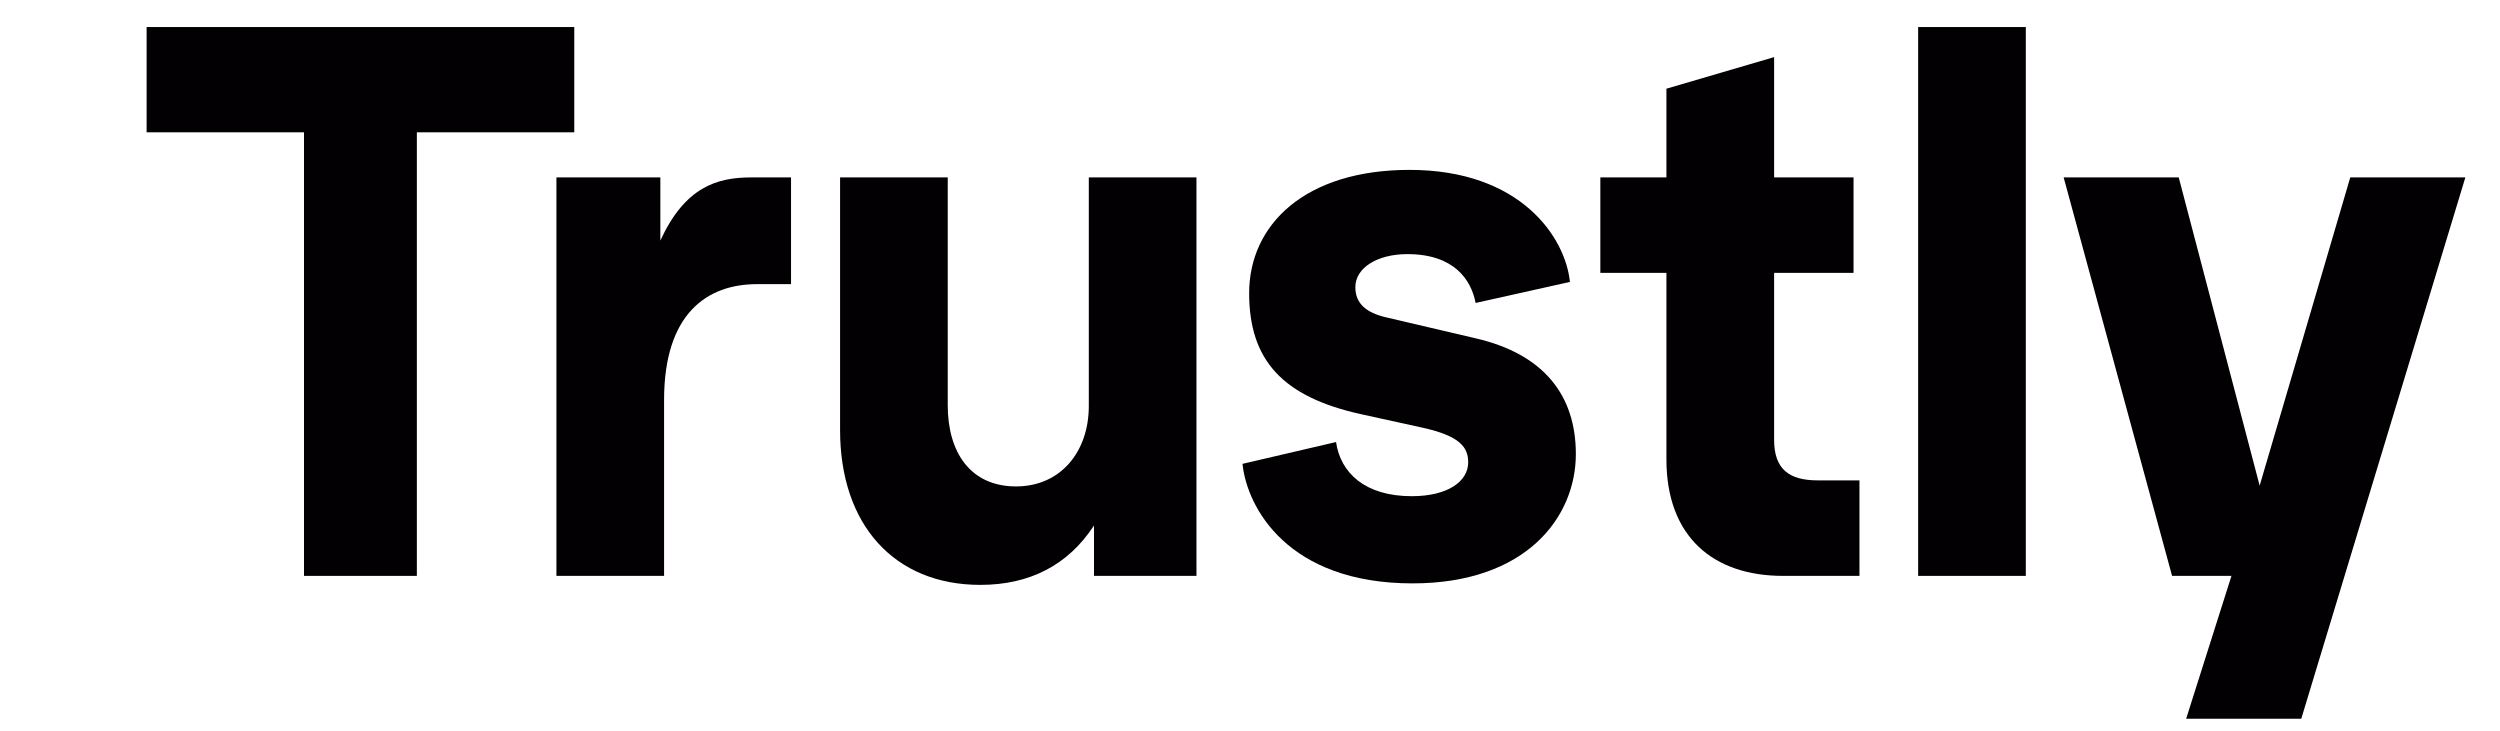 <svg xmlns="http://www.w3.org/2000/svg" width="65" height="19" viewBox="0 0 65 19" fill="none"><path d="M7.904 14.973V3.44H3.812V0.703H14.931V3.44H10.838V14.973H7.904Z" fill="#020002"></path><path d="M14.467 14.973V4.613H17.169V6.255C17.806 4.867 18.637 4.613 19.524 4.613H20.567V7.388H19.679C18.405 7.388 17.266 8.131 17.266 10.399V14.973H14.467Z" fill="#020002"></path><path d="M21.842 11.181V4.613H24.641V10.536C24.641 11.748 25.22 12.647 26.417 12.647C27.575 12.647 28.309 11.748 28.309 10.555V4.613H31.108V14.973H28.444V13.663C27.768 14.699 26.764 15.207 25.49 15.207C23.251 15.207 21.842 13.644 21.842 11.181Z" fill="#020002"></path><path d="M32.305 12.06L34.737 11.493C34.853 12.295 35.49 12.901 36.706 12.901C37.652 12.901 38.173 12.51 38.173 12.021C38.173 11.63 37.961 11.337 36.995 11.122L35.393 10.77C33.347 10.321 32.478 9.363 32.478 7.623C32.478 5.844 33.926 4.417 36.648 4.417C39.544 4.417 40.702 6.177 40.818 7.33L38.366 7.877C38.25 7.271 37.806 6.607 36.59 6.607C35.818 6.607 35.239 6.958 35.239 7.467C35.239 7.897 35.529 8.131 36.03 8.249L38.366 8.796C40.142 9.206 40.972 10.281 40.972 11.806C40.972 13.448 39.679 15.168 36.725 15.168C33.482 15.168 32.42 13.194 32.305 12.06Z" fill="#020002"></path><path d="M46.358 14.973C44.544 14.973 43.327 13.956 43.327 11.943V7.095H41.609V4.613H43.327V2.306L46.127 1.485V4.613H48.192V7.095H46.127V11.435C46.127 12.197 46.513 12.49 47.265 12.49H48.346V14.973H46.358Z" fill="#020002"></path><path d="M49.872 14.973V0.703H52.671V14.973H49.872Z" fill="#020002"></path><path d="M61.107 4.613H64.099L59.833 18.687H56.84L58.018 14.973H56.474L53.655 4.613H56.647L58.751 12.627L61.107 4.613Z" fill="#020002"></path></svg>